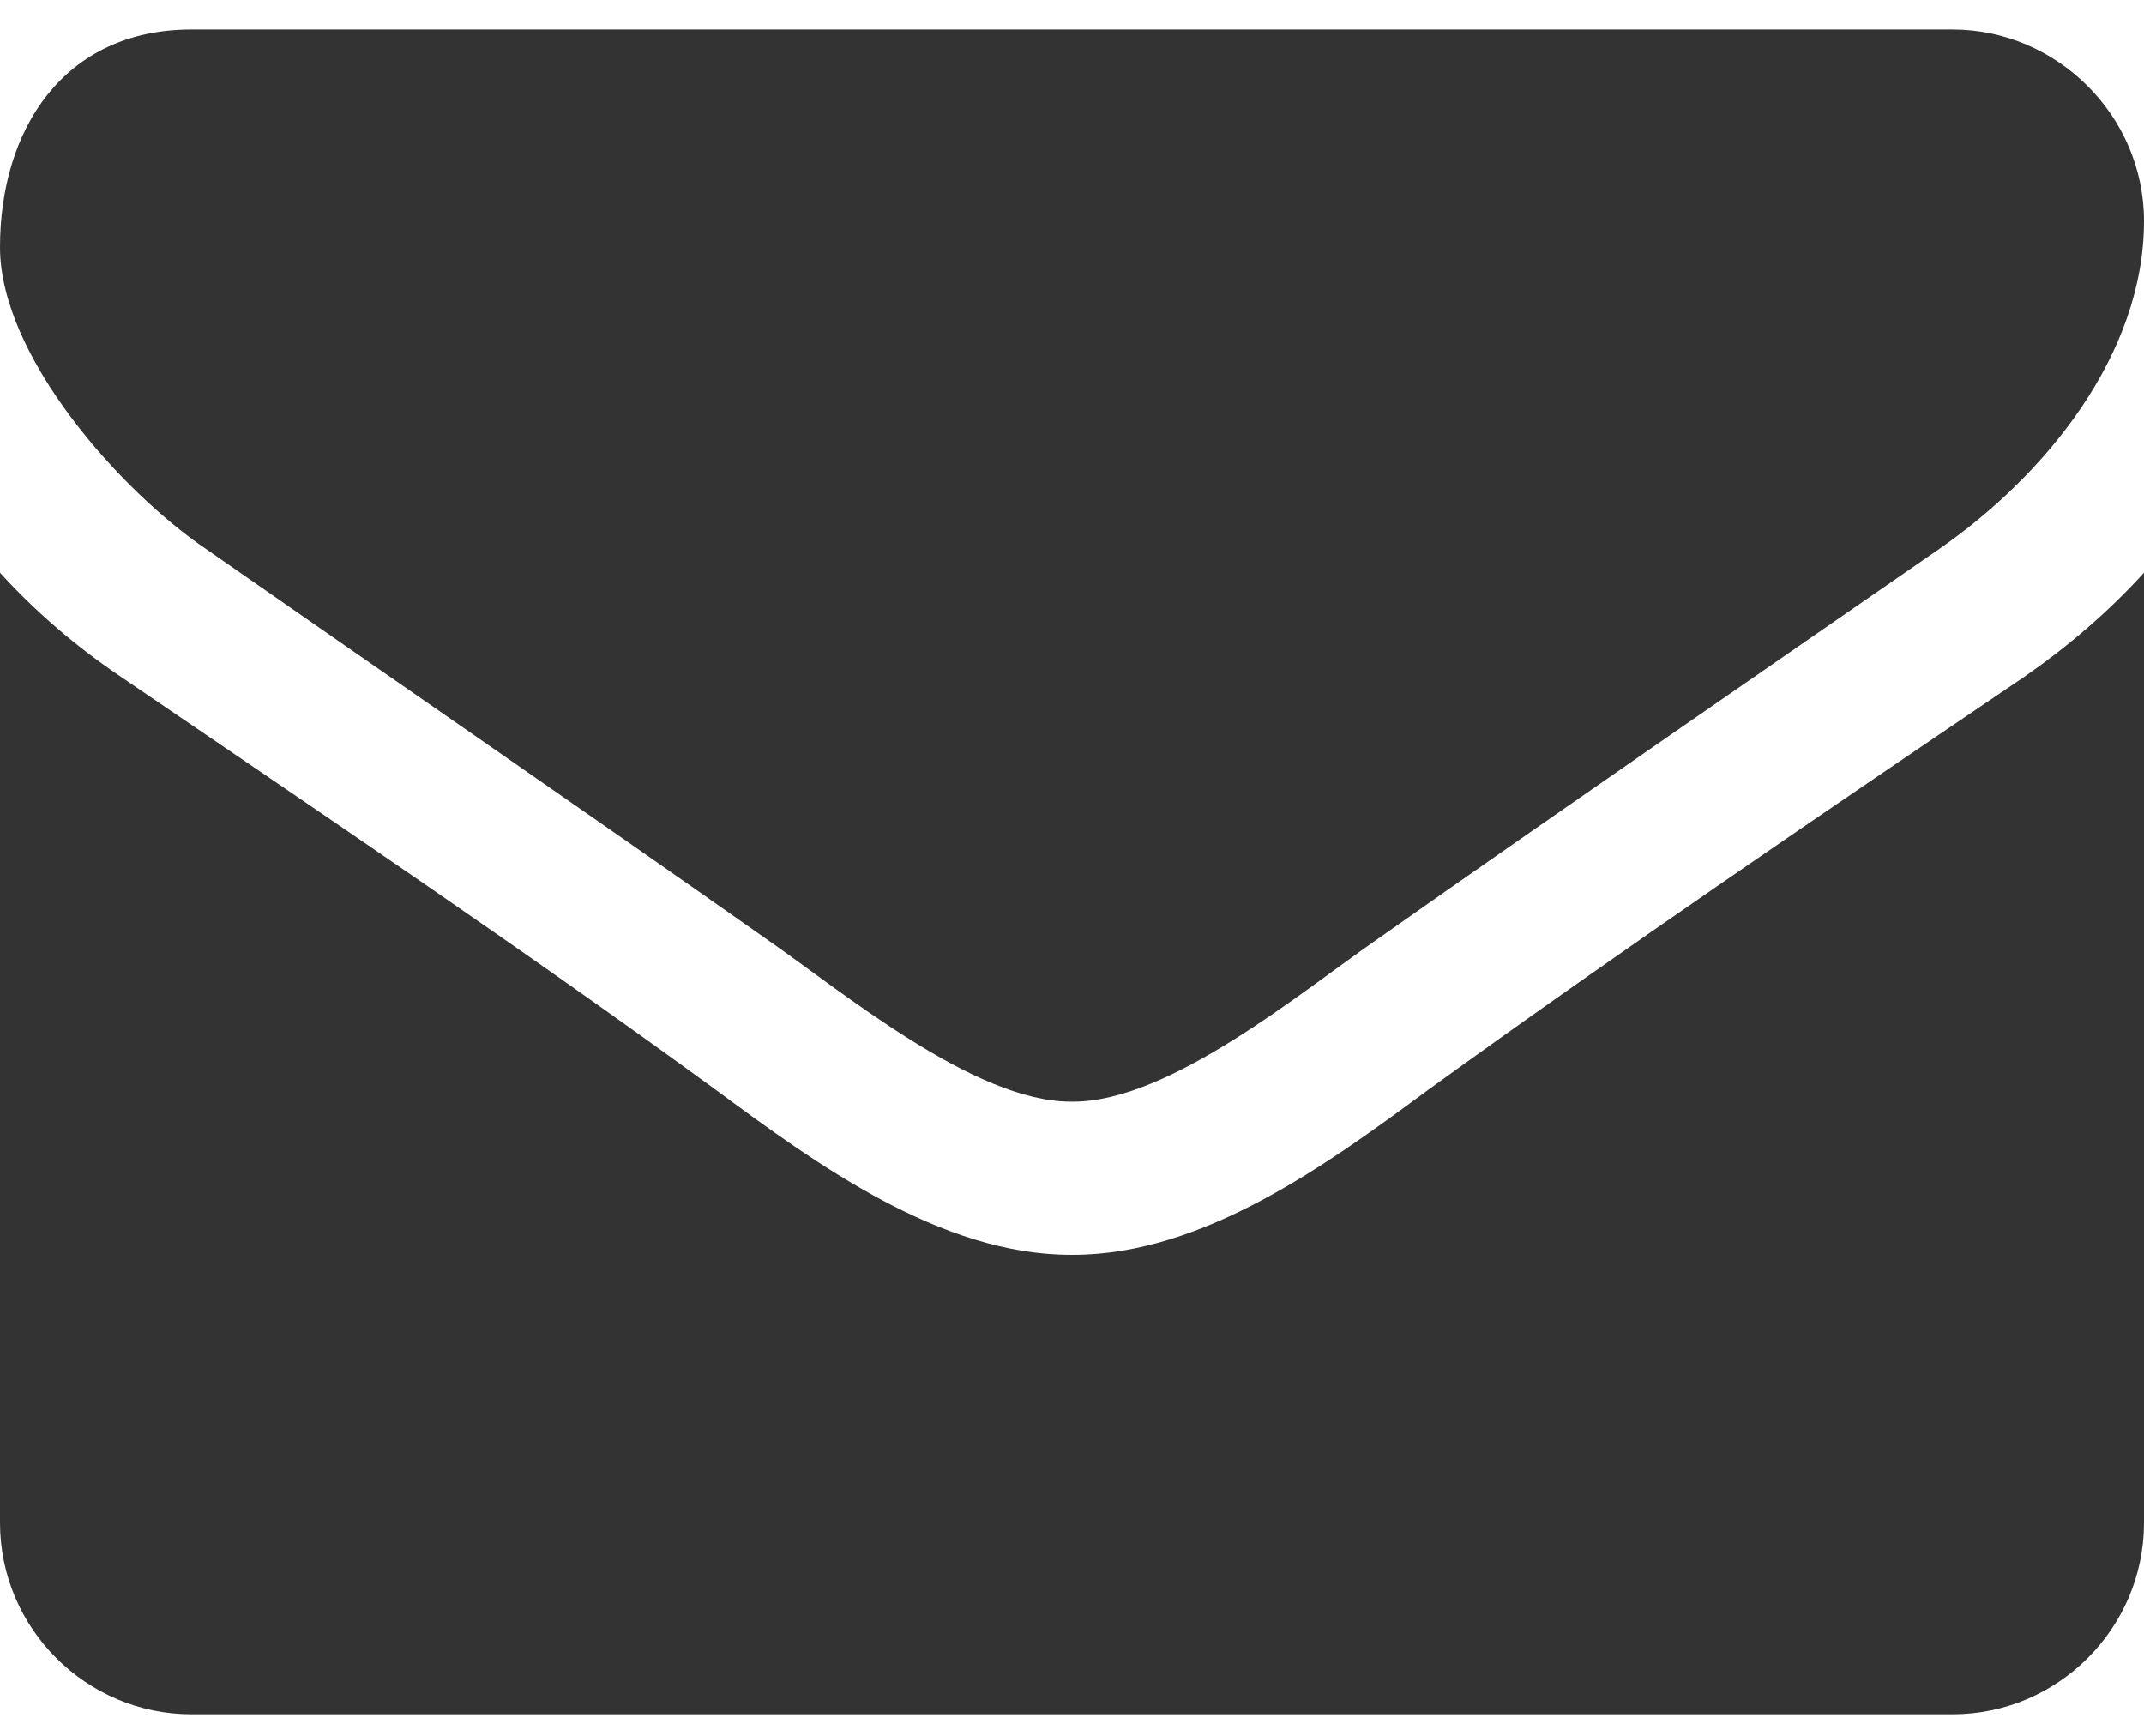 <svg width="21" height="17" viewBox="0 0 21 17" fill="none" xmlns="http://www.w3.org/2000/svg">
<path d="M21 5.609V14.914C21 15.945 20.156 16.789 19.125 16.789H1.875C0.844 16.789 0 15.945 0 14.914V5.609C0.352 5.996 0.75 6.335 1.184 6.628C3.129 7.953 5.098 9.277 7.008 10.671C7.992 11.398 9.211 12.289 10.488 12.289H10.5H10.512C11.789 12.289 13.008 11.398 13.992 10.671C15.902 9.289 17.871 7.953 19.828 6.628C20.25 6.335 20.648 5.996 21 5.609ZM21 2.164C21 3.476 20.027 4.66 18.996 5.375C17.168 6.64 15.328 7.906 13.512 9.183C12.75 9.71 11.461 10.789 10.512 10.789H10.5H10.488C9.539 10.789 8.25 9.71 7.488 9.183C5.672 7.906 3.832 6.64 2.016 5.375C1.184 4.812 0 3.488 0 2.421C0 1.273 0.621 0.289 1.875 0.289H19.125C20.145 0.289 21 1.132 21 2.164Z" fill="#333333"/>
</svg>
